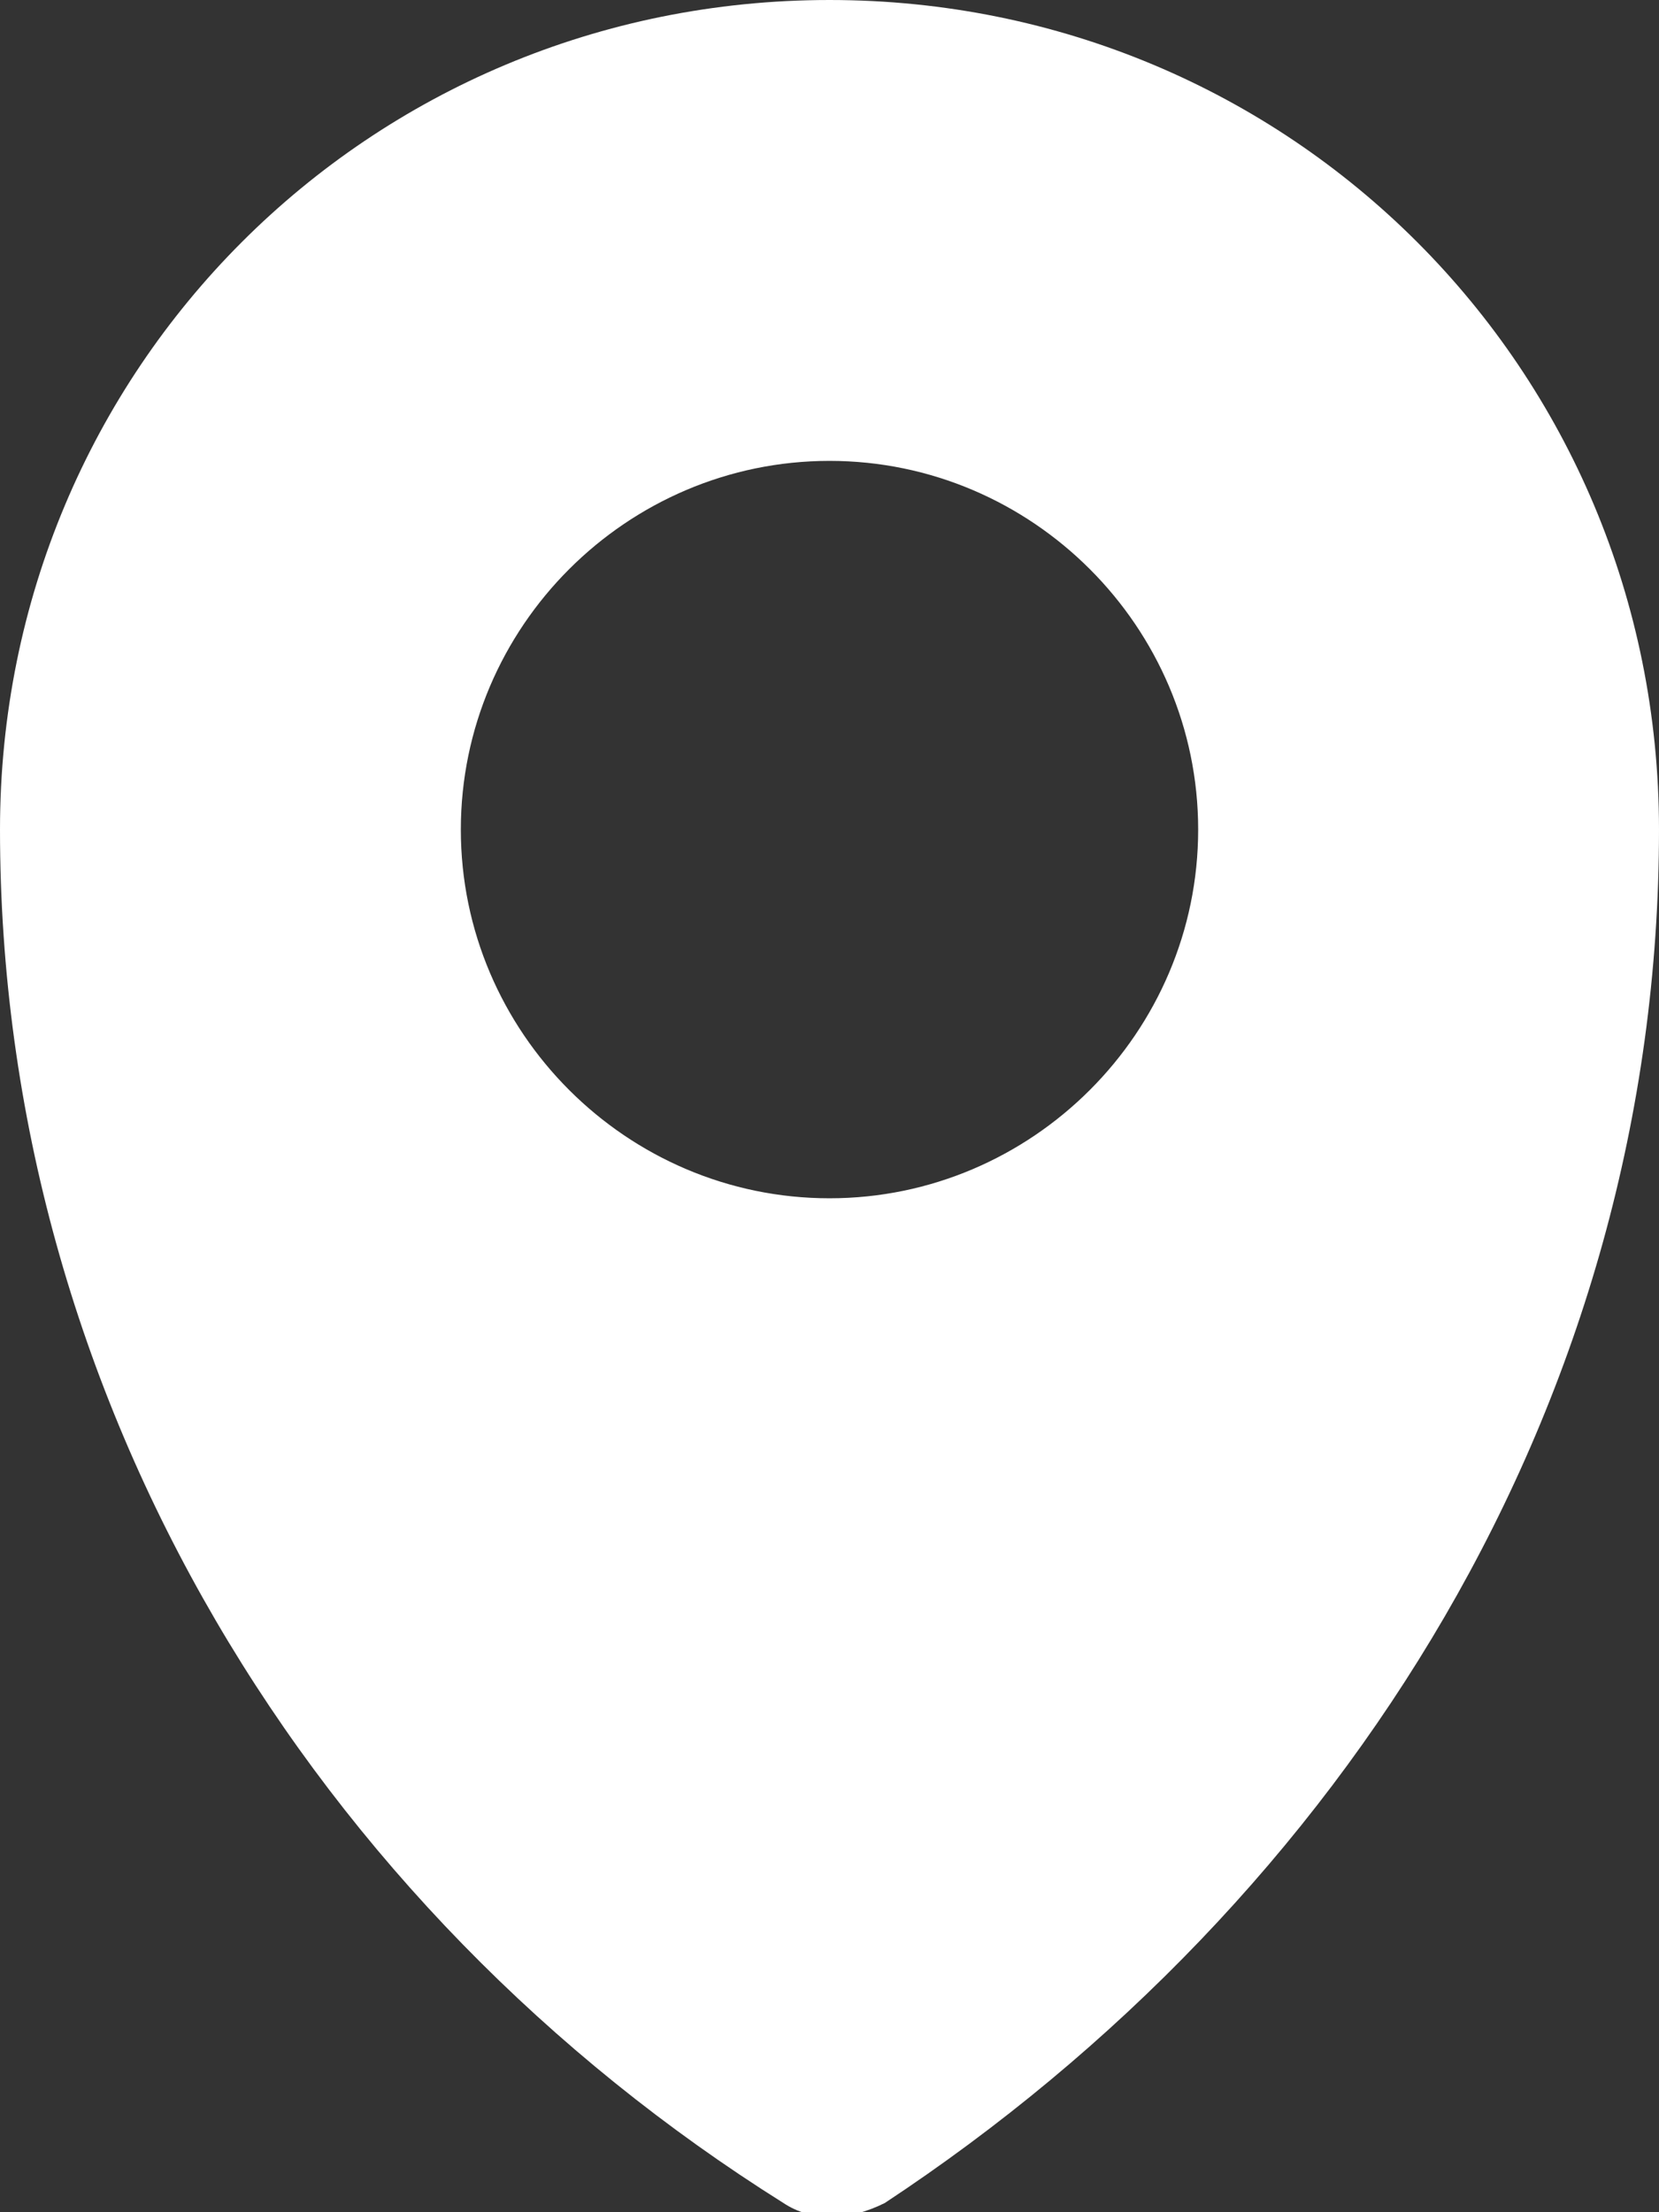 <?xml version="1.0" encoding="UTF-8"?> <svg xmlns="http://www.w3.org/2000/svg" width="18" height="24" viewBox="0 0 18 24" fill="none"><rect x="0" y="0" width="18" height="24" fill="#333333" stroke="none"/> <g clip-path="url(#clip0_110_7)"> <path d="M9 0C4 0 0 4 0 9C0 15.2 3.4 20.7 8.5 23.9C8.8 24.1 9.2 24.1 9.6 23.9C14.6 20.6 18 15.2 18 9C18 4 14 0 9 0ZM9 13C6.8 13 5 11.2 5 9C5 6.8 6.8 5 9 5C11.2 5 13 6.8 13 9C13 11.2 11.2 13 9 13Z" fill="white"></path> </g> <defs> <clipPath id="clip0_110_7"> <rect width="18" height="24" fill="white"></rect> </clipPath> </defs> </svg> 